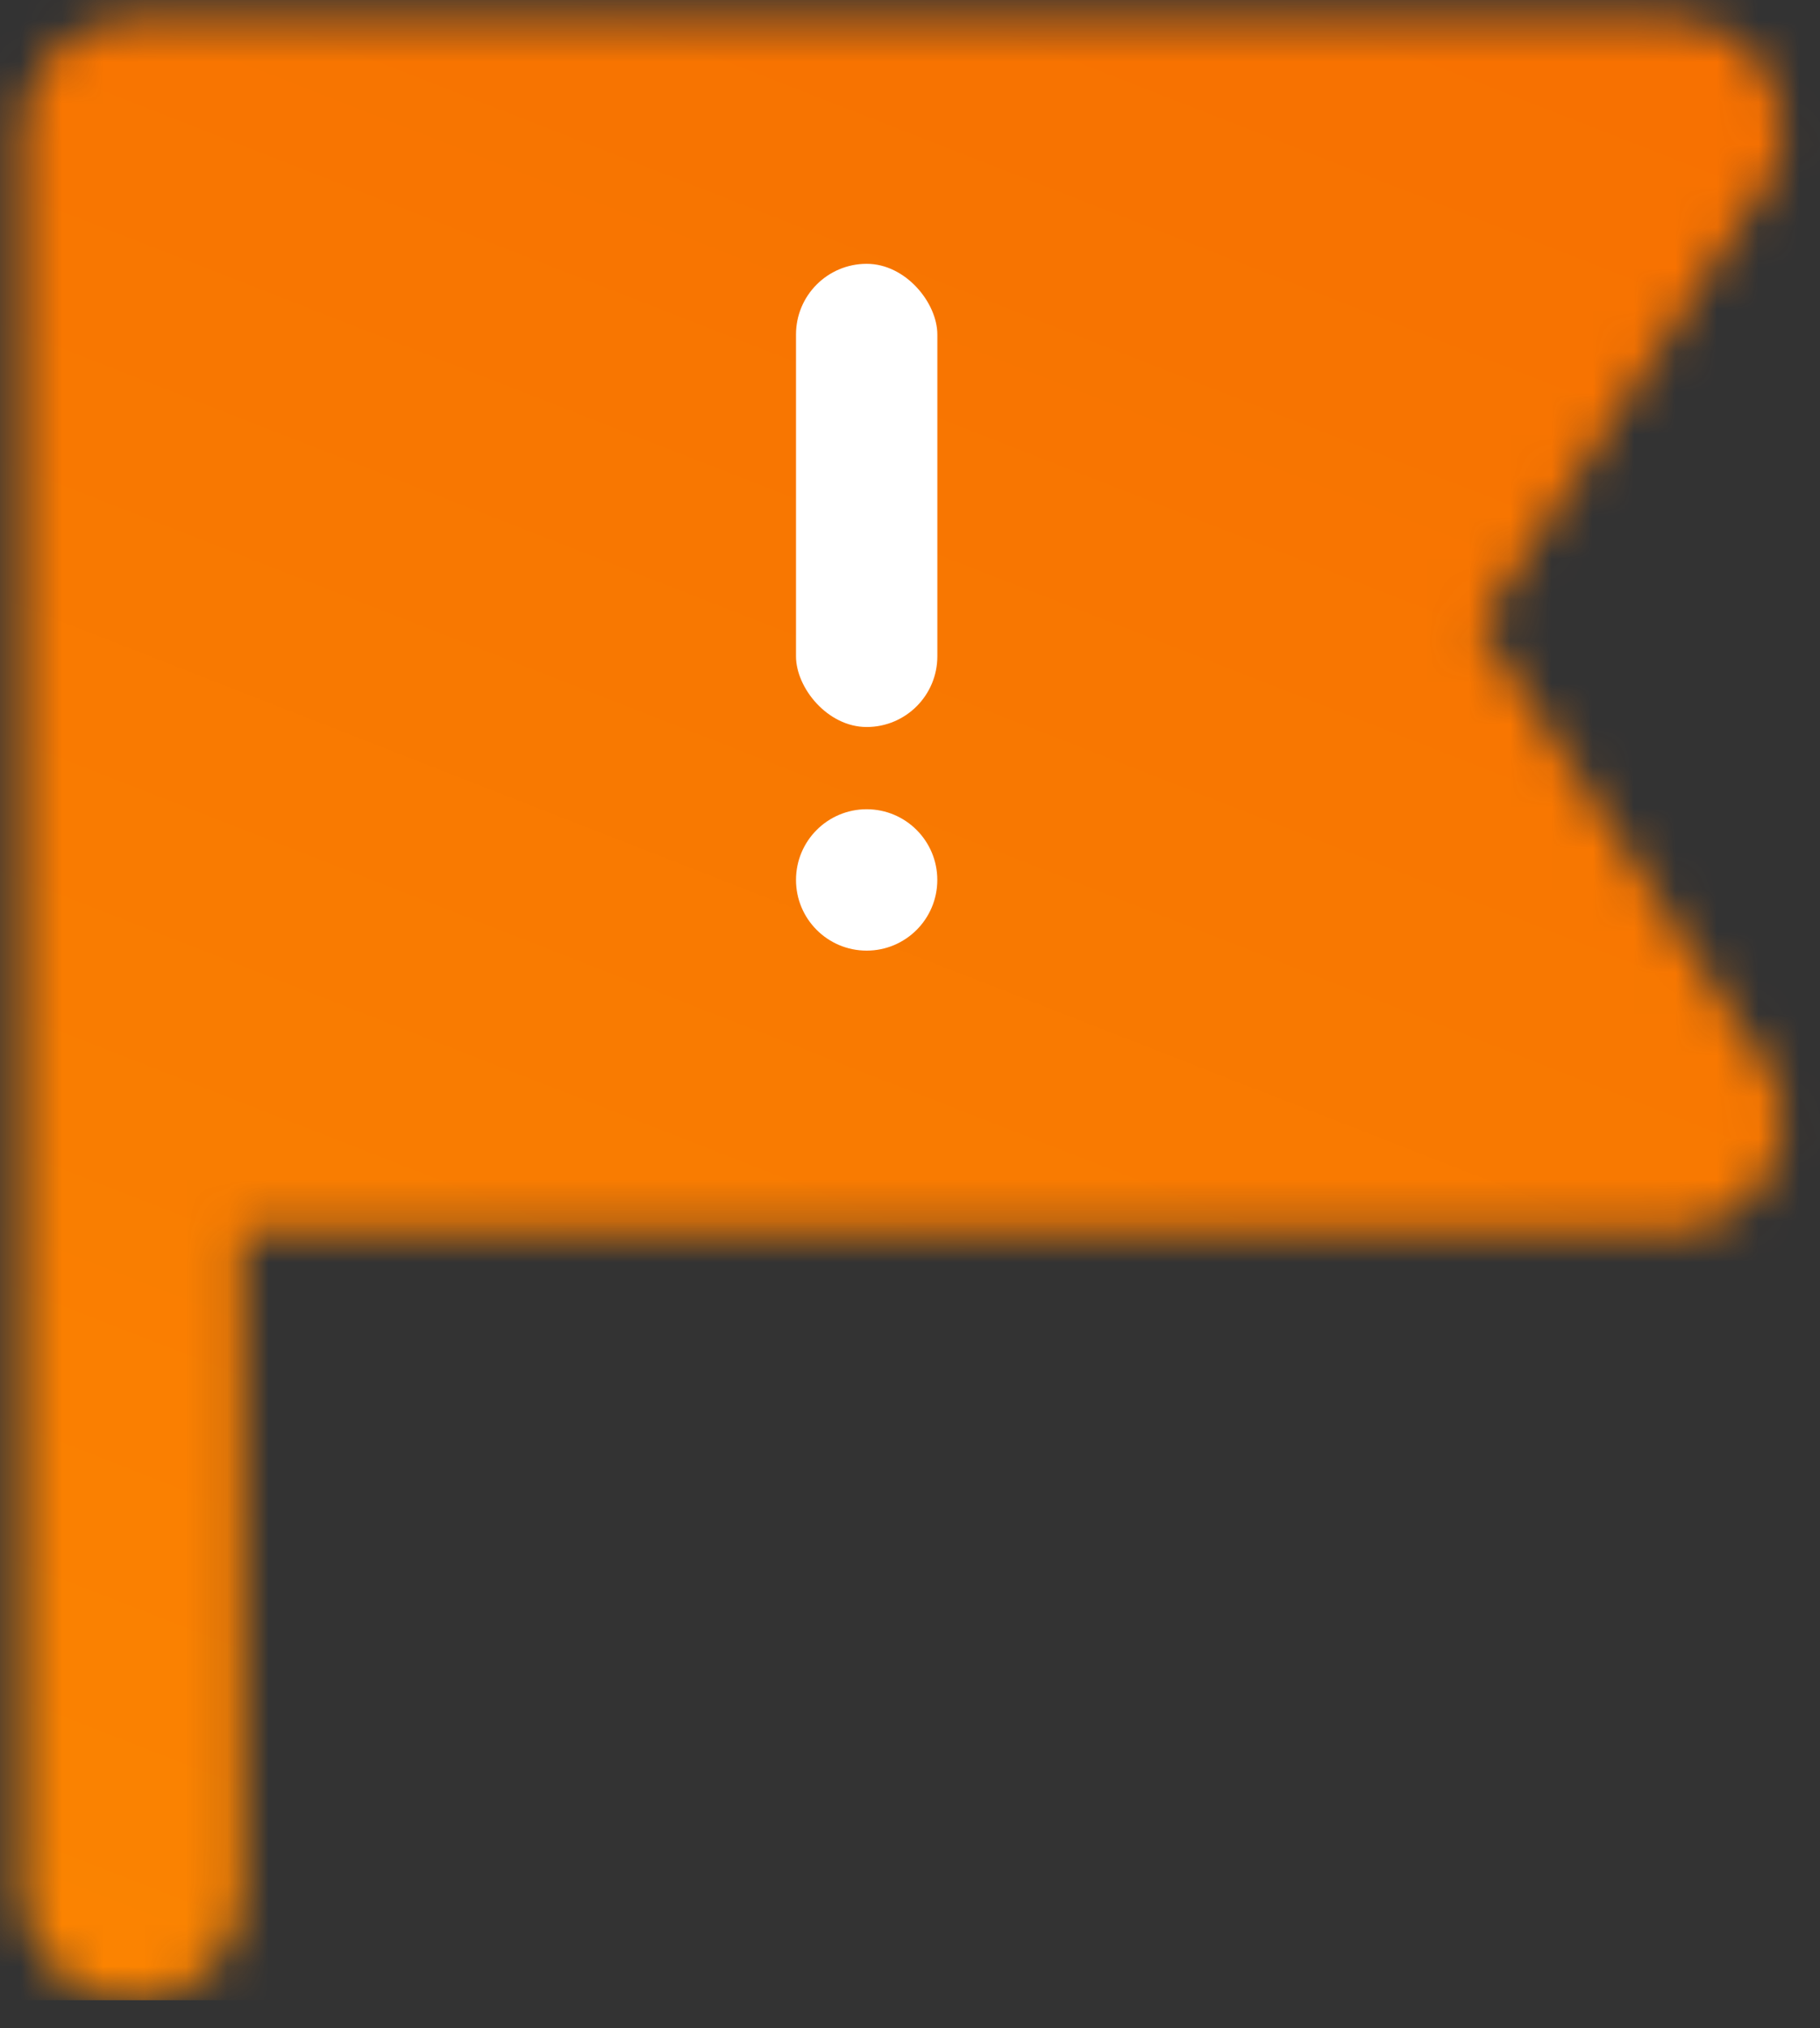 <svg xmlns="http://www.w3.org/2000/svg" width="44" height="49" viewBox="0 0 44 49" fill="none"><rect x="0" y="0" width="44" height="49" fill="#333333" stroke="none"/><g id="Group 1000006182"><mask id="mask0_13_1360" style="mask-type:alpha" maskUnits="userSpaceOnUse" x="0" y="0" width="44" height="49"><path id="Vector" d="M40.407 0.496C42.671 0.496 43.853 3.116 42.488 4.809L42.286 5.032L35.769 15.111L42.286 25.19C43.888 26.79 42.87 29.479 40.71 29.71L40.407 29.726H5.862V45.67C5.862 46.321 5.623 46.949 5.191 47.435C4.758 47.922 4.162 48.232 3.516 48.308L3.205 48.327C2.554 48.327 1.926 48.088 1.44 47.655C0.953 47.223 0.643 46.627 0.566 45.981L0.548 45.67V3.153C0.548 2.503 0.787 1.874 1.219 1.388C1.652 0.902 2.248 0.591 2.894 0.515L3.205 0.496H40.407Z" fill="black"></path></mask><g mask="url(#mask0_13_1360)"><rect id="Rectangle 6043" x="-4.047" y="-7.497" width="57.741" height="55.824" fill="url(#paint0_linear_13_1360)"></rect><g id="Group 1000006091"><circle id="Ellipse 75" cx="20.952" cy="21.26" r="1.708" fill="white"></circle><rect id="Rectangle 6004" x="19.244" y="6.374" width="3.417" height="11.191" rx="1.708" fill="white"></rect></g></g></g><defs><linearGradient id="paint0_linear_13_1360" x1="31.697" y1="-11.142" x2="5.919" y2="54.737" gradientUnits="userSpaceOnUse"><stop stop-color="#F66E01"></stop><stop offset="1" stop-color="#FB8501"></stop></linearGradient></defs></svg>